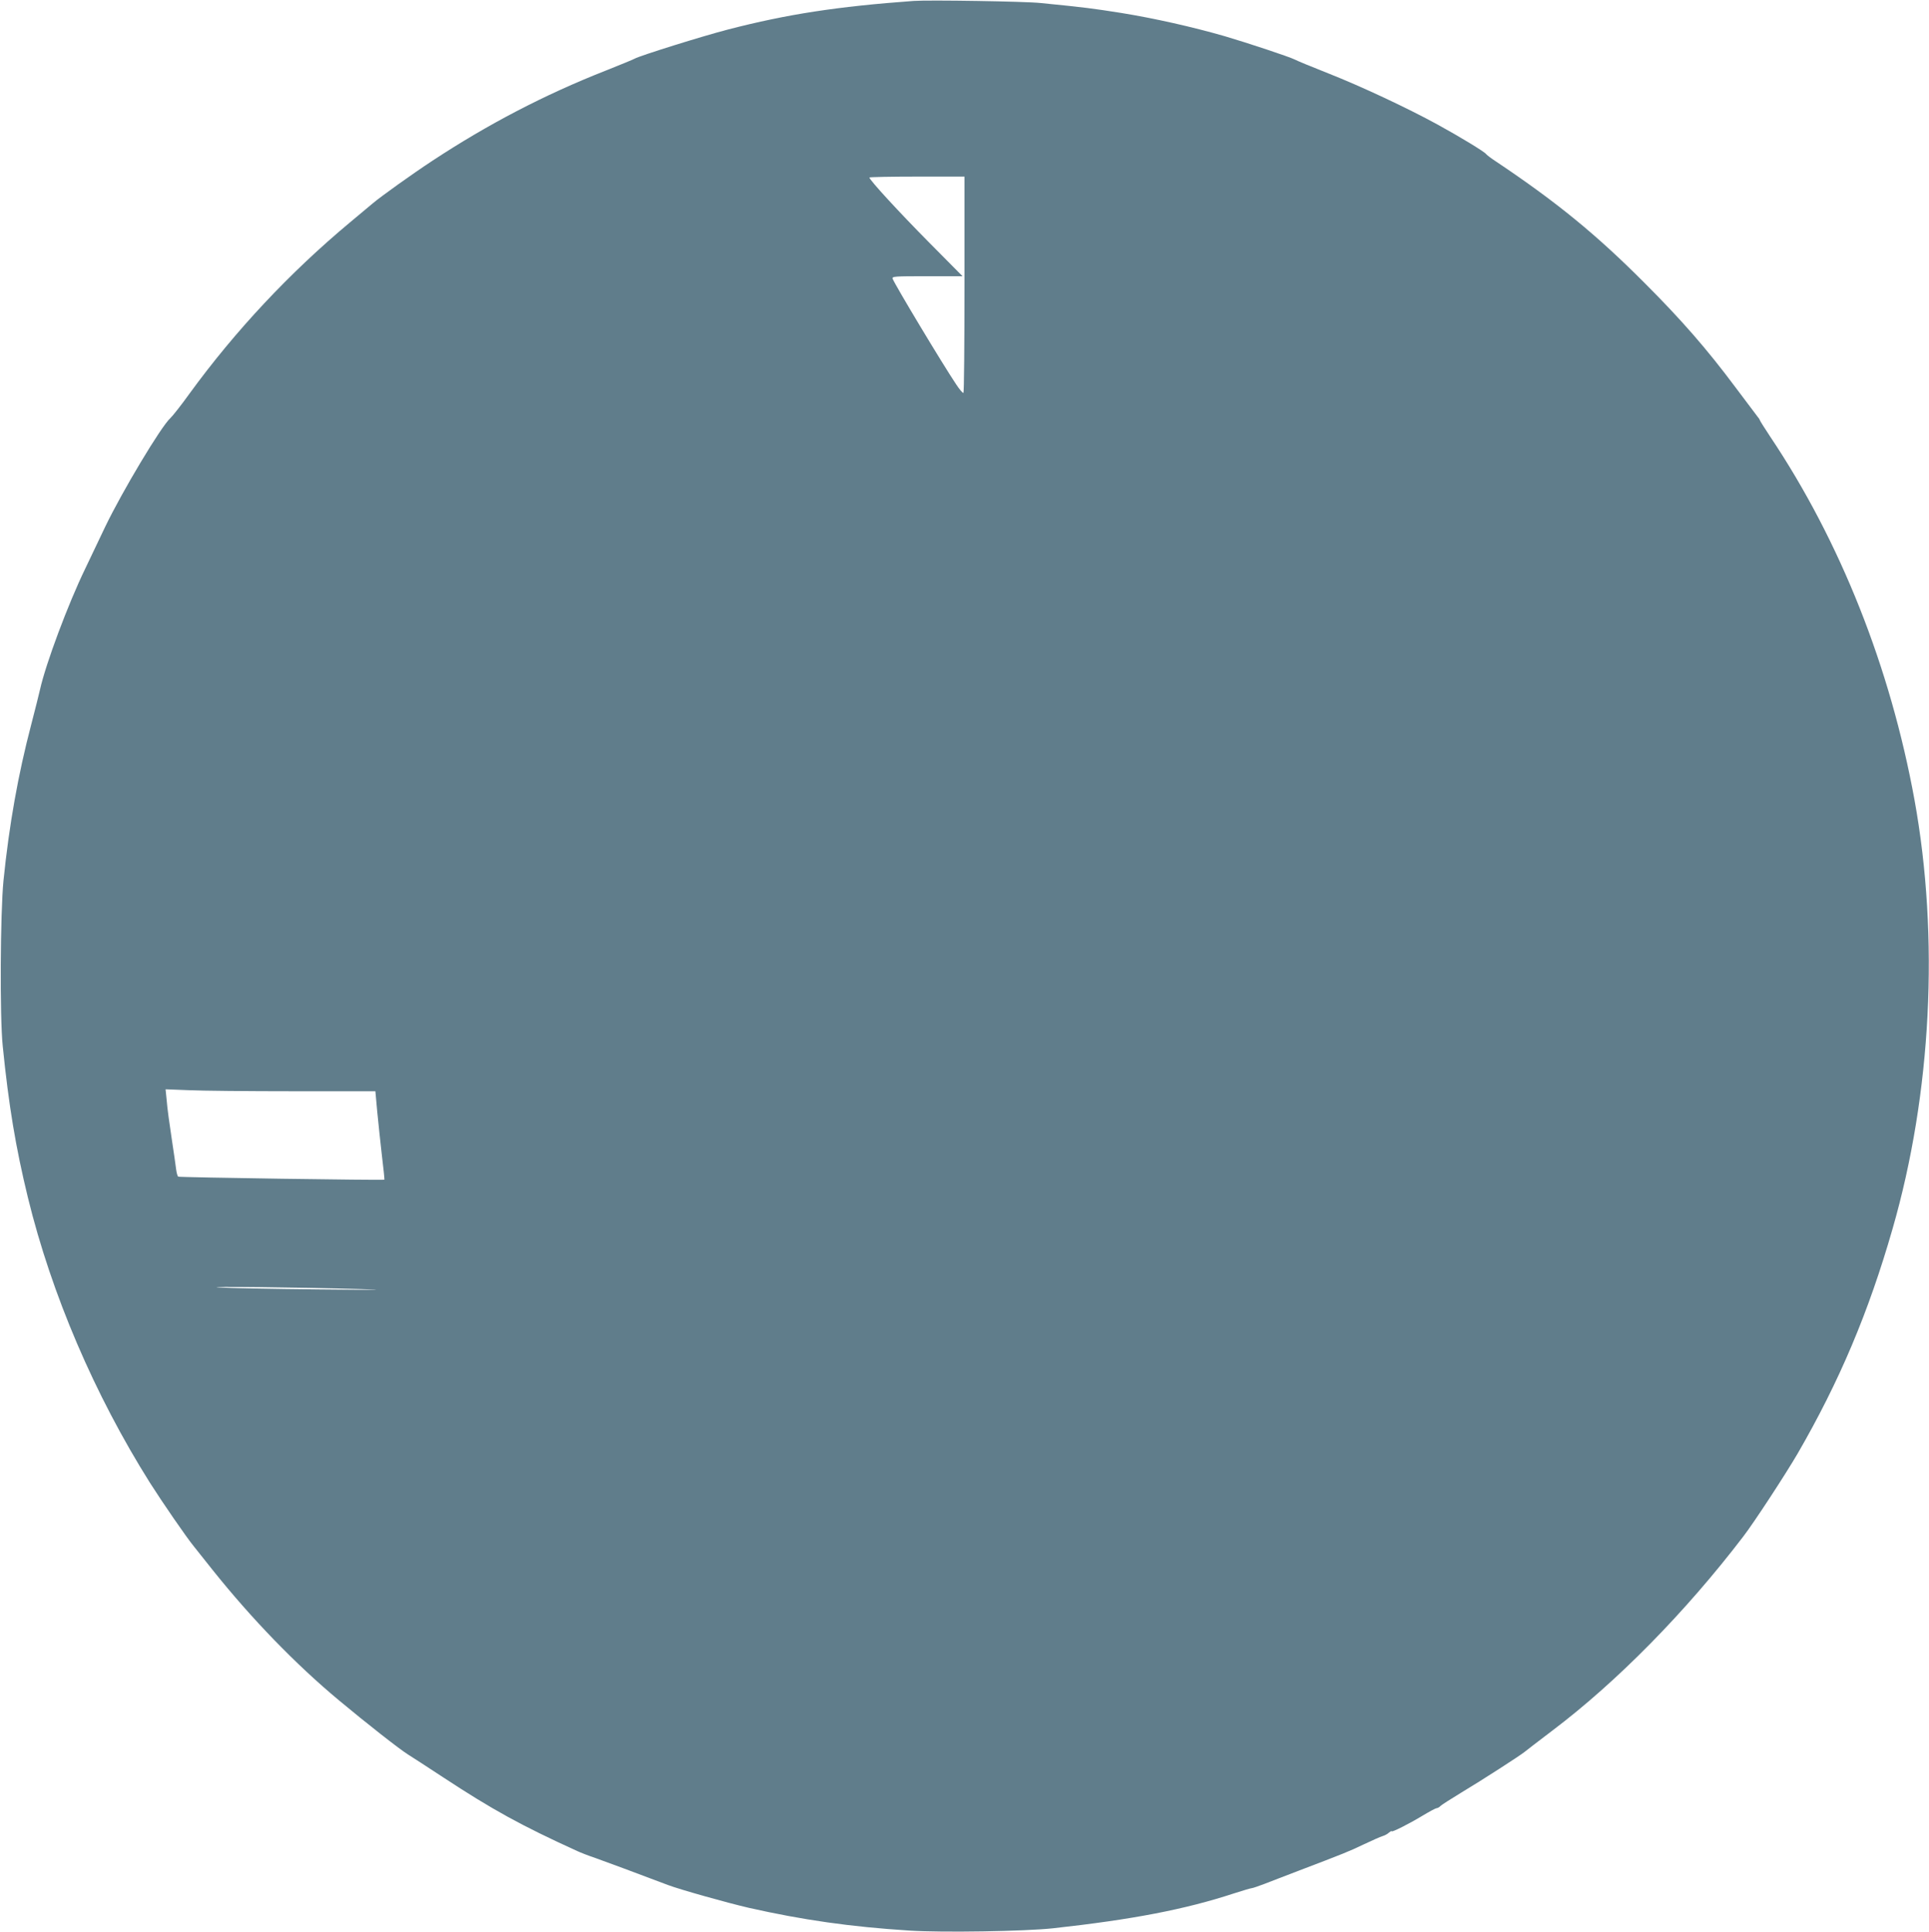 <?xml version="1.0" standalone="no"?>
<!DOCTYPE svg PUBLIC "-//W3C//DTD SVG 20010904//EN"
 "http://www.w3.org/TR/2001/REC-SVG-20010904/DTD/svg10.dtd">
<svg version="1.0" xmlns="http://www.w3.org/2000/svg"
 width="1278pt" height="1280pt" viewBox="0 0 1278 1280"
 preserveAspectRatio="xMidYMid meet">
<g transform="translate(0,1280) scale(0.1,-0.1)"
fill="#607d8b" stroke="none">
<path d="M6055 12794 c-508 -37 -839 -88 -1230 -189 -170 -44 -586 -174 -621
-194 -11 -6 -98 -42 -194 -80 -404 -159 -779 -355 -1145 -596 -134 -88 -342
-237 -395 -282 -14 -12 -82 -69 -152 -127 -399 -333 -759 -717 -1064 -1136
-53 -74 -110 -146 -125 -160 -61 -54 -320 -487 -432 -720 -38 -80 -98 -205
-133 -279 -113 -233 -261 -629 -299 -800 -7 -31 -33 -135 -58 -231 -87 -332
-146 -662 -184 -1035 -21 -214 -25 -901 -5 -1095 40 -397 86 -672 167 -1005
157 -642 442 -1307 809 -1890 80 -126 240 -359 290 -420 13 -16 69 -87 124
-156 259 -324 550 -625 837 -864 181 -151 400 -323 459 -360 17 -10 121 -78
231 -150 327 -215 518 -320 889 -489 21 -10 75 -31 120 -46 68 -24 272 -100
481 -179 76 -29 392 -118 535 -151 359 -81 674 -126 1065 -151 218 -14 765 -5
950 15 527 58 876 125 1199 231 59 19 113 35 119 35 6 0 44 13 86 29 42 17
144 55 226 87 299 114 332 127 430 174 55 26 111 51 125 55 14 4 33 14 42 23
10 8 18 13 18 9 0 -9 117 50 206 104 45 27 86 49 92 49 6 0 17 6 24 13 7 8 70
48 139 90 137 82 394 248 420 270 9 8 92 71 185 142 426 322 880 783 1262
1283 72 93 284 418 362 552 275 475 470 935 629 1490 258 896 310 1930 145
2840 -160 878 -491 1713 -956 2407 -37 56 -68 105 -68 108 0 2 -6 13 -14 22
-8 10 -75 99 -149 198 -188 252 -357 446 -602 691 -321 322 -582 535 -982 803
-34 22 -64 45 -68 51 -9 14 -173 114 -321 195 -199 109 -506 253 -724 339
-107 42 -208 84 -225 93 -34 17 -307 108 -460 153 -215 62 -469 119 -685 154
-191 30 -233 36 -535 66 -99 11 -744 21 -840 14z m335 -1877 c0 -393 -3 -717
-7 -720 -3 -4 -25 21 -48 56 -93 139 -404 657 -421 700 -6 16 14 17 228 17
l235 0 -221 223 c-200 202 -396 415 -396 431 0 3 142 6 315 6 l315 0 0 -713z
m-4445 -5347 l542 0 12 -132 c7 -73 21 -205 31 -292 11 -88 18 -161 17 -162
-5 -5 -1358 15 -1366 20 -5 3 -11 25 -14 48 -3 24 -16 117 -30 208 -14 91 -29
201 -32 244 l-8 79 153 -6 c84 -4 397 -7 695 -7z m450 -1311 c190 -5 99 -6
-280 -2 -308 3 -607 9 -665 13 -120 8 526 1 945 -11z"/>
</g>
</svg>
